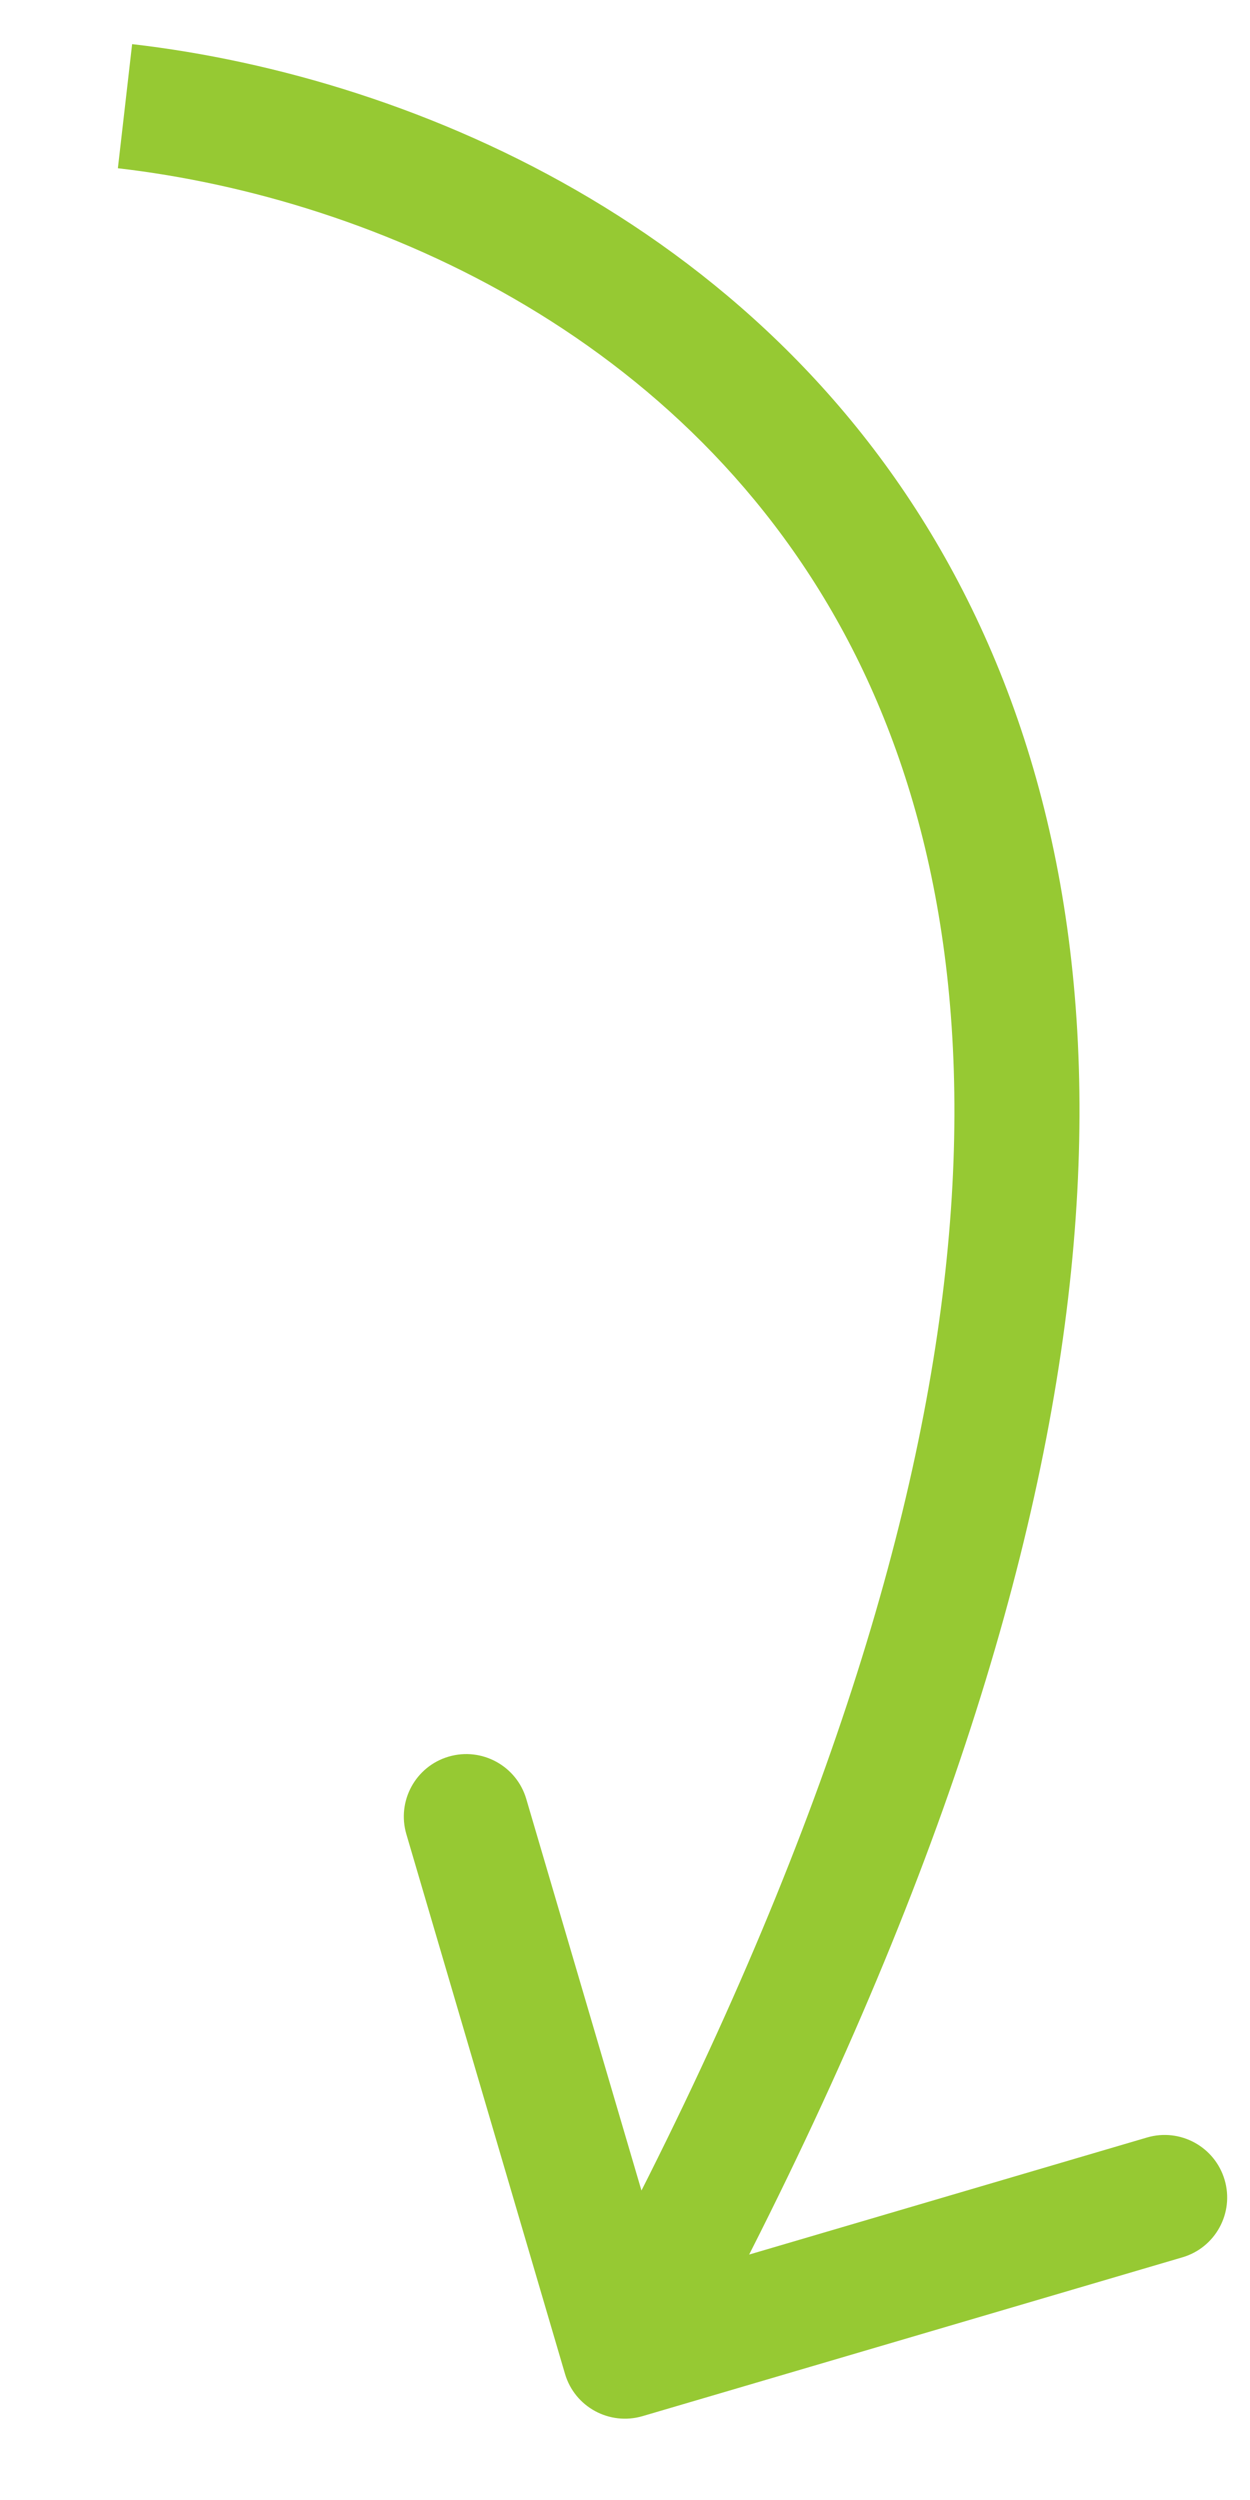 <svg width="10" height="20" viewBox="0 0 10 20" fill="none" xmlns="http://www.w3.org/2000/svg">
<path d="M4.52 18.991C4.598 19.256 4.876 19.407 5.141 19.329L9.458 18.059C9.723 17.982 9.875 17.704 9.797 17.439C9.719 17.174 9.441 17.022 9.176 17.1L5.339 18.229L4.21 14.391C4.132 14.127 3.854 13.975 3.589 14.053C3.324 14.131 3.173 14.409 3.251 14.674L4.52 18.991ZM1 0.85L0.943 1.346C3.003 1.584 5.616 2.722 6.876 5.306C8.131 7.882 8.127 12.073 4.561 18.61L5 18.85L5.439 19.089C9.073 12.426 9.236 7.867 7.774 4.868C6.317 1.877 3.33 0.615 1.057 0.353L1 0.85Z" fill="#96C933"/>
</svg>

